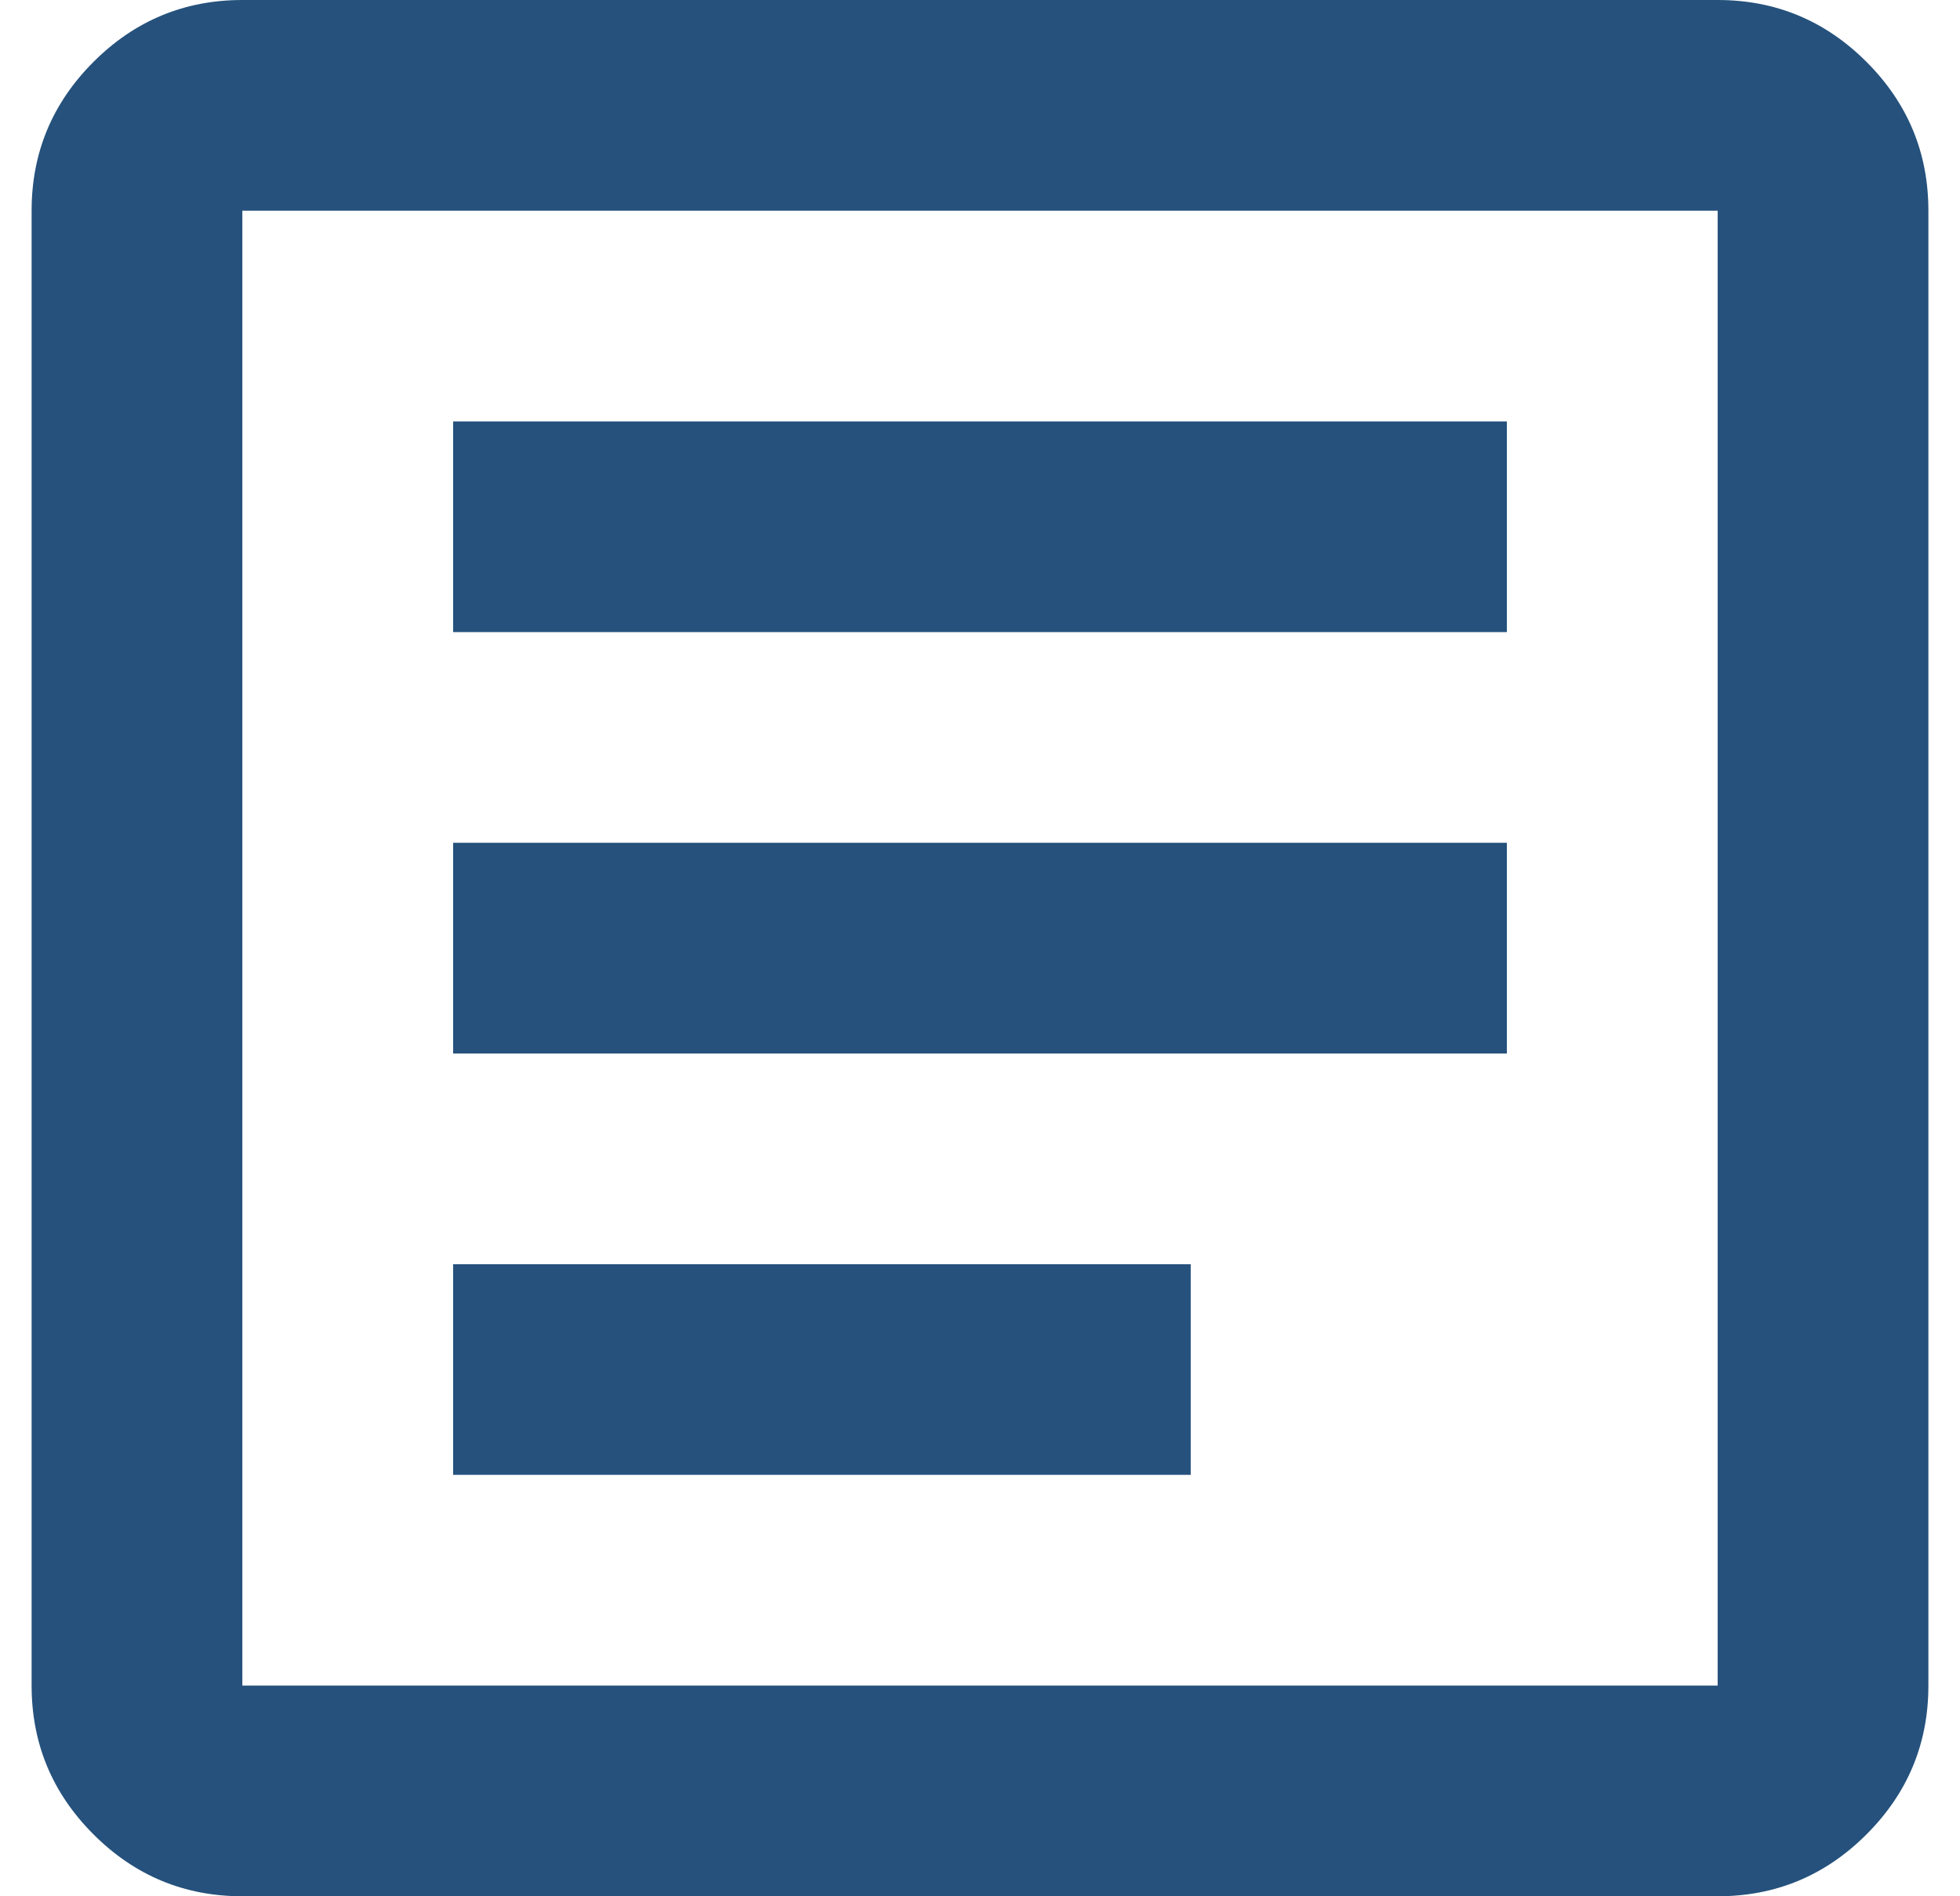 <svg width="31" height="30" viewBox="0 0 31 30" fill="none" xmlns="http://www.w3.org/2000/svg">
<path d="M7.167 23.333H18.833V20H7.167V23.333ZM7.167 16.667H23.833V13.333H7.167V16.667ZM7.167 10H23.833V6.667H7.167V10ZM3.833 30C2.917 30 2.132 29.674 1.479 29.021C0.826 28.368 0.5 27.583 0.5 26.667V3.333C0.5 2.417 0.826 1.632 1.479 0.979C2.132 0.326 2.917 0 3.833 0H27.167C28.083 0 28.868 0.326 29.521 0.979C30.174 1.632 30.5 2.417 30.5 3.333V26.667C30.5 27.583 30.174 28.368 29.521 29.021C28.868 29.674 28.083 30 27.167 30H3.833ZM3.833 26.667H27.167V3.333H3.833V26.667Z" fill="#25517C"/>
</svg>
